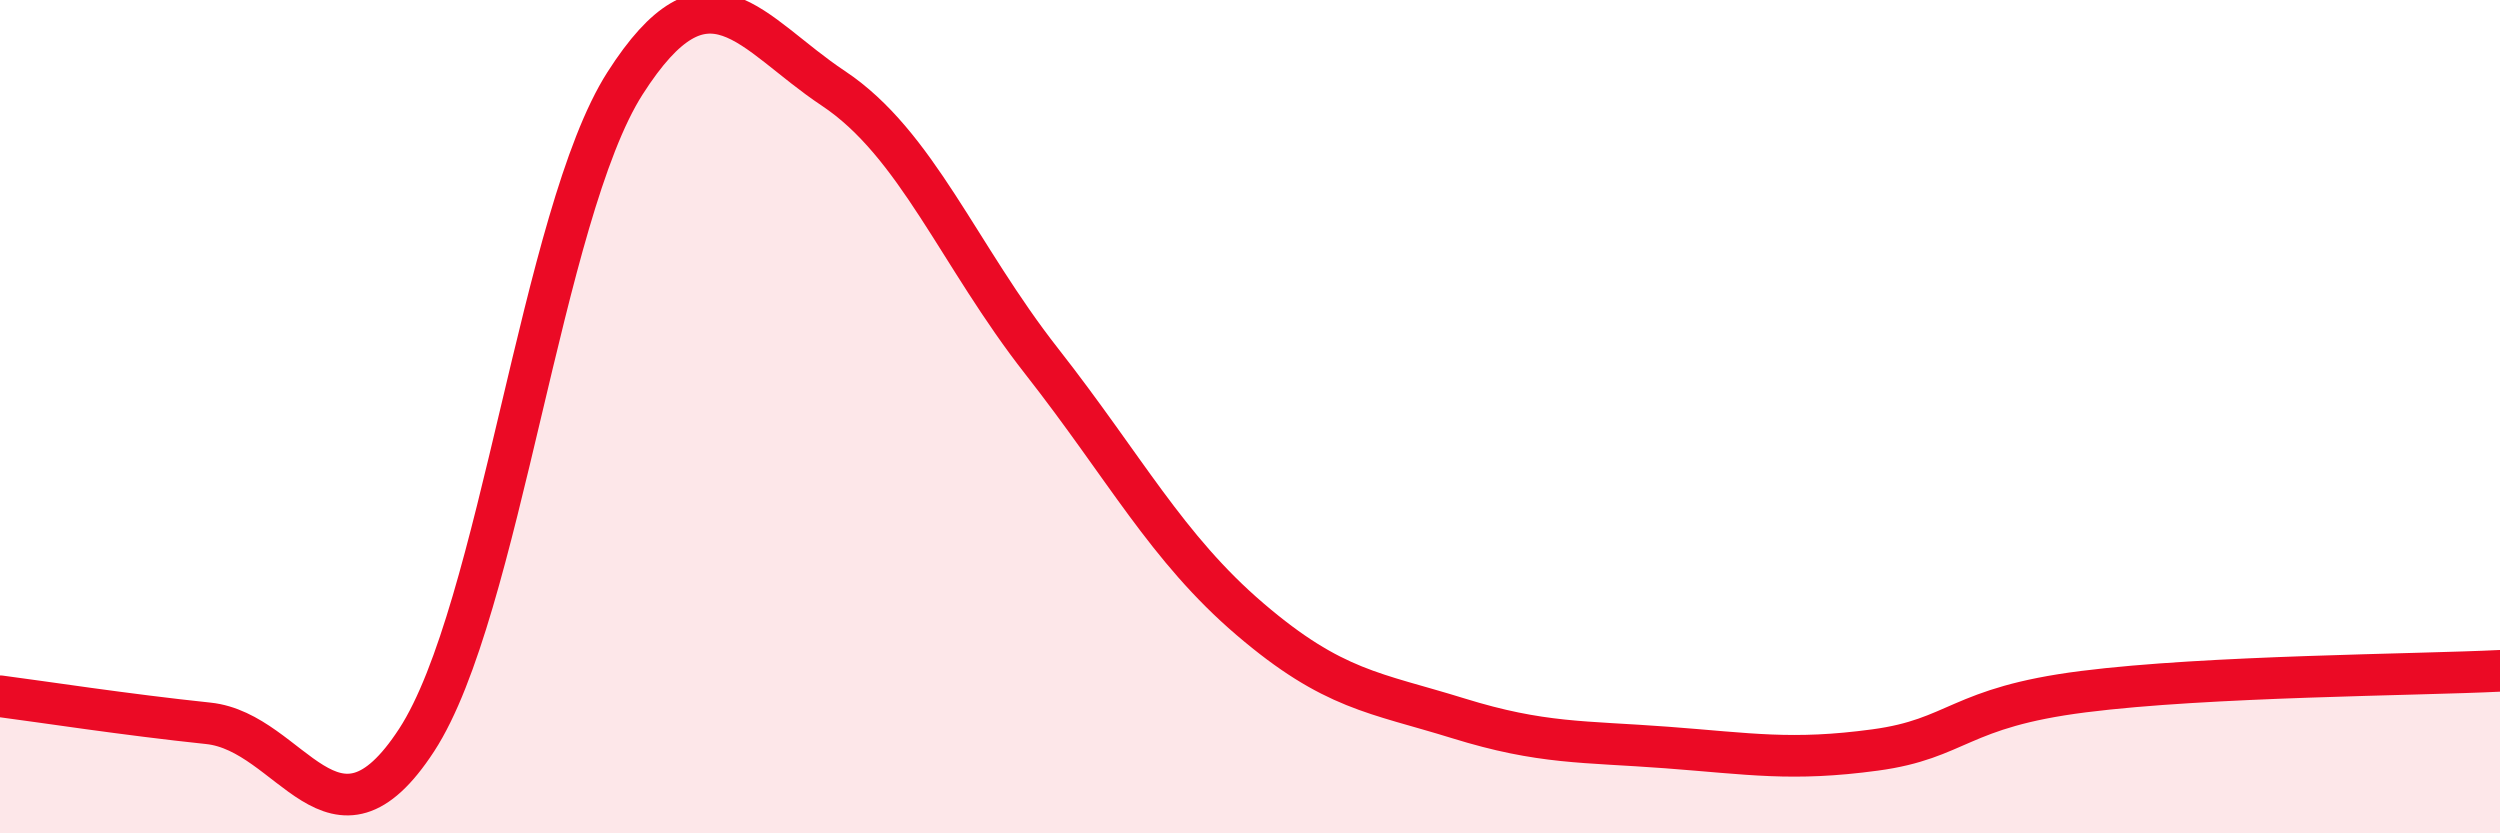 
    <svg width="60" height="20" viewBox="0 0 60 20" xmlns="http://www.w3.org/2000/svg">
      <path
        d="M 0,16.71 C 1,16.84 3,17.15 5,17.36 C 7,17.57 8,20.83 10,17.76 C 12,14.69 13,5.13 15,2 C 17,-1.13 18,0.79 20,2.12 C 22,3.45 23,6.12 25,8.67 C 27,11.22 28,13.15 30,14.86 C 32,16.57 33,16.62 35,17.24 C 37,17.86 38,17.79 40,17.94 C 42,18.09 43,18.27 45,18 C 47,17.73 47,16.98 50,16.6 C 53,16.22 58,16.2 60,16.1L60 20L0 20Z"
        fill="#EB0A25"
        opacity="0.1"
        stroke-linecap="round"
        stroke-linejoin="round"
      />
      <path
        d="M 0,16.71 C 1,16.84 3,17.15 5,17.36 C 7,17.57 8,20.83 10,17.76 C 12,14.69 13,5.13 15,2 C 17,-1.13 18,0.79 20,2.12 C 22,3.45 23,6.12 25,8.67 C 27,11.22 28,13.15 30,14.86 C 32,16.57 33,16.62 35,17.24 C 37,17.86 38,17.79 40,17.94 C 42,18.09 43,18.27 45,18 C 47,17.73 47,16.98 50,16.6 C 53,16.22 58,16.2 60,16.1"
        stroke="#EB0A25"
        stroke-width="1"
        fill="none"
        stroke-linecap="round"
        stroke-linejoin="round"
      />
    </svg>
  